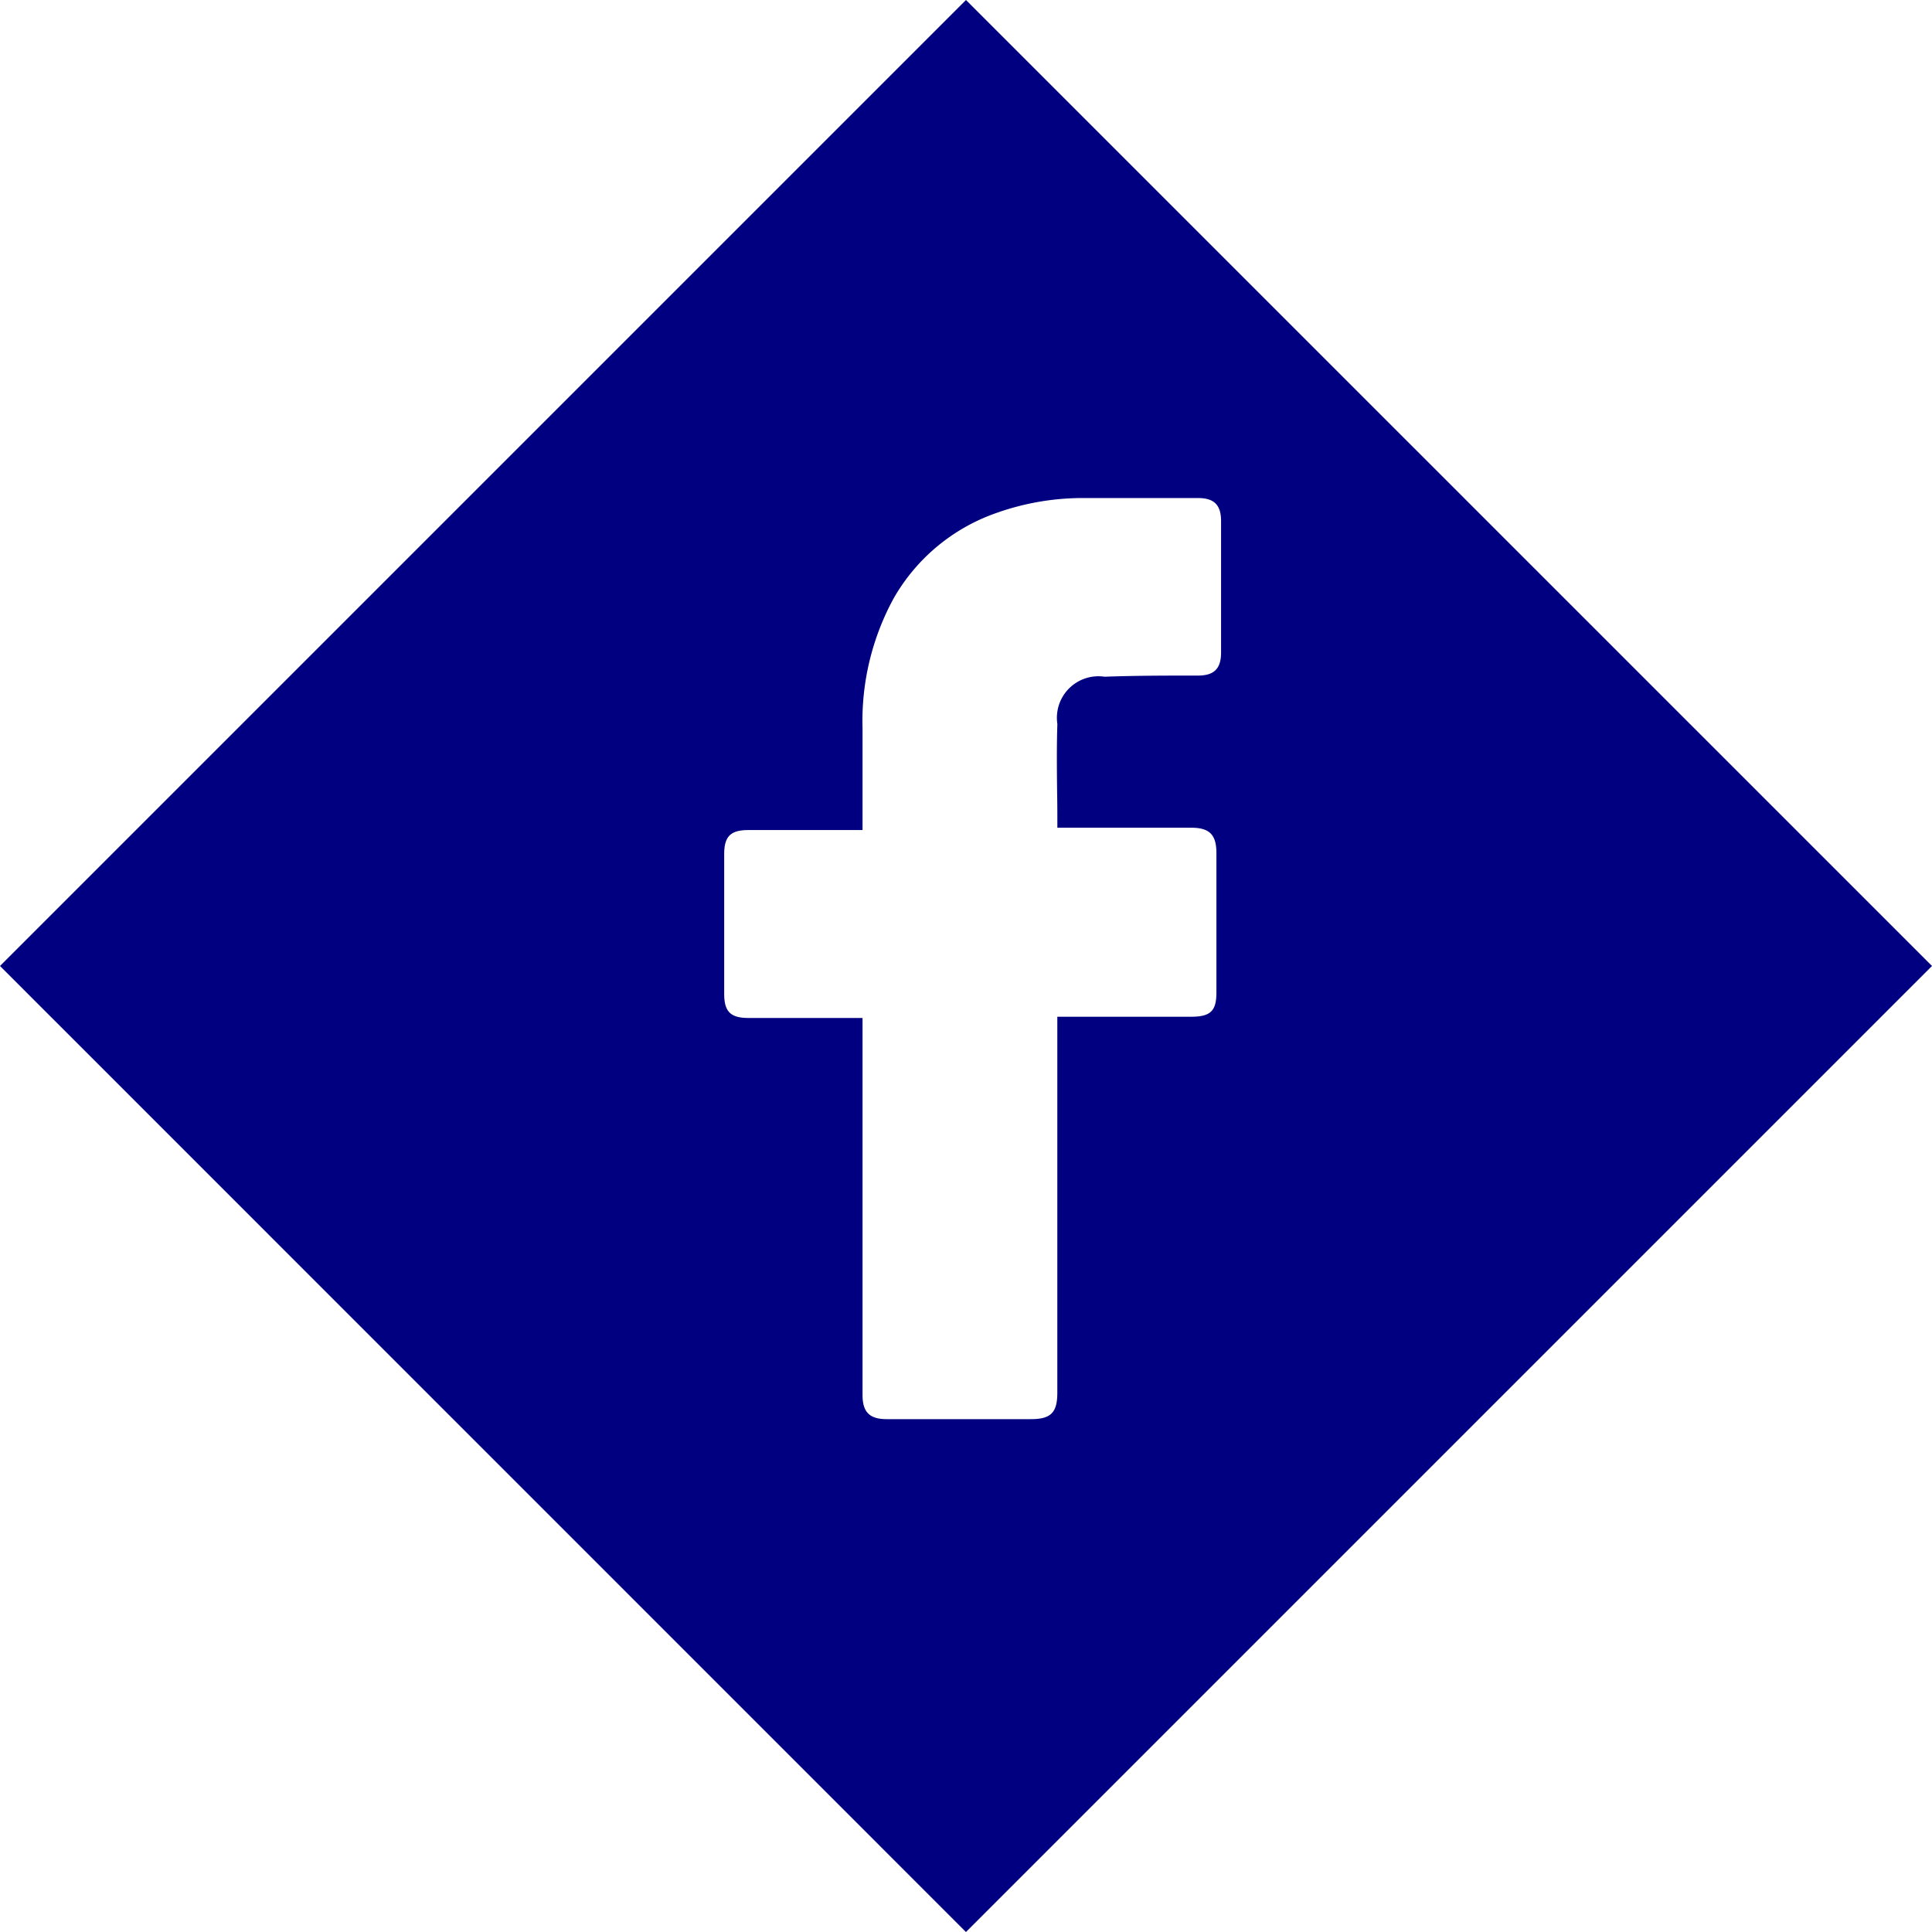 <svg xmlns="http://www.w3.org/2000/svg" width="46.935" height="46.935" viewBox="0 0 46.935 46.935">
  <path id="Subtraction_2" data-name="Subtraction 2" d="M23.466,46.935h0L0,23.467,23.467,0,46.935,23.467,23.467,46.935Zm-5.285-26.77c-.434,0-.588.154-.588.588v3.389c0,.434.154.588.588.588h2.773v9.158c0,.417.17.588.588.588h3.5c.488,0,.644-.157.644-.644V24.7h3.249c.472,0,.616-.138.616-.589V20.725c0-.449-.167-.617-.616-.617H25.687c0-.293,0-.582-.006-.861-.006-.567-.012-1.1.006-1.659a1.009,1.009,0,0,1,1.148-1.148c.756-.028,1.525-.028,2.268-.028.393,0,.561-.168.561-.561V12.659c0-.392-.168-.56-.561-.56H26.359a6.262,6.262,0,0,0-2.156.364,4.622,4.622,0,0,0-2.493,2.073,6.222,6.222,0,0,0-.756,3.164v2.465Z" fill="navy"/>
</svg>
